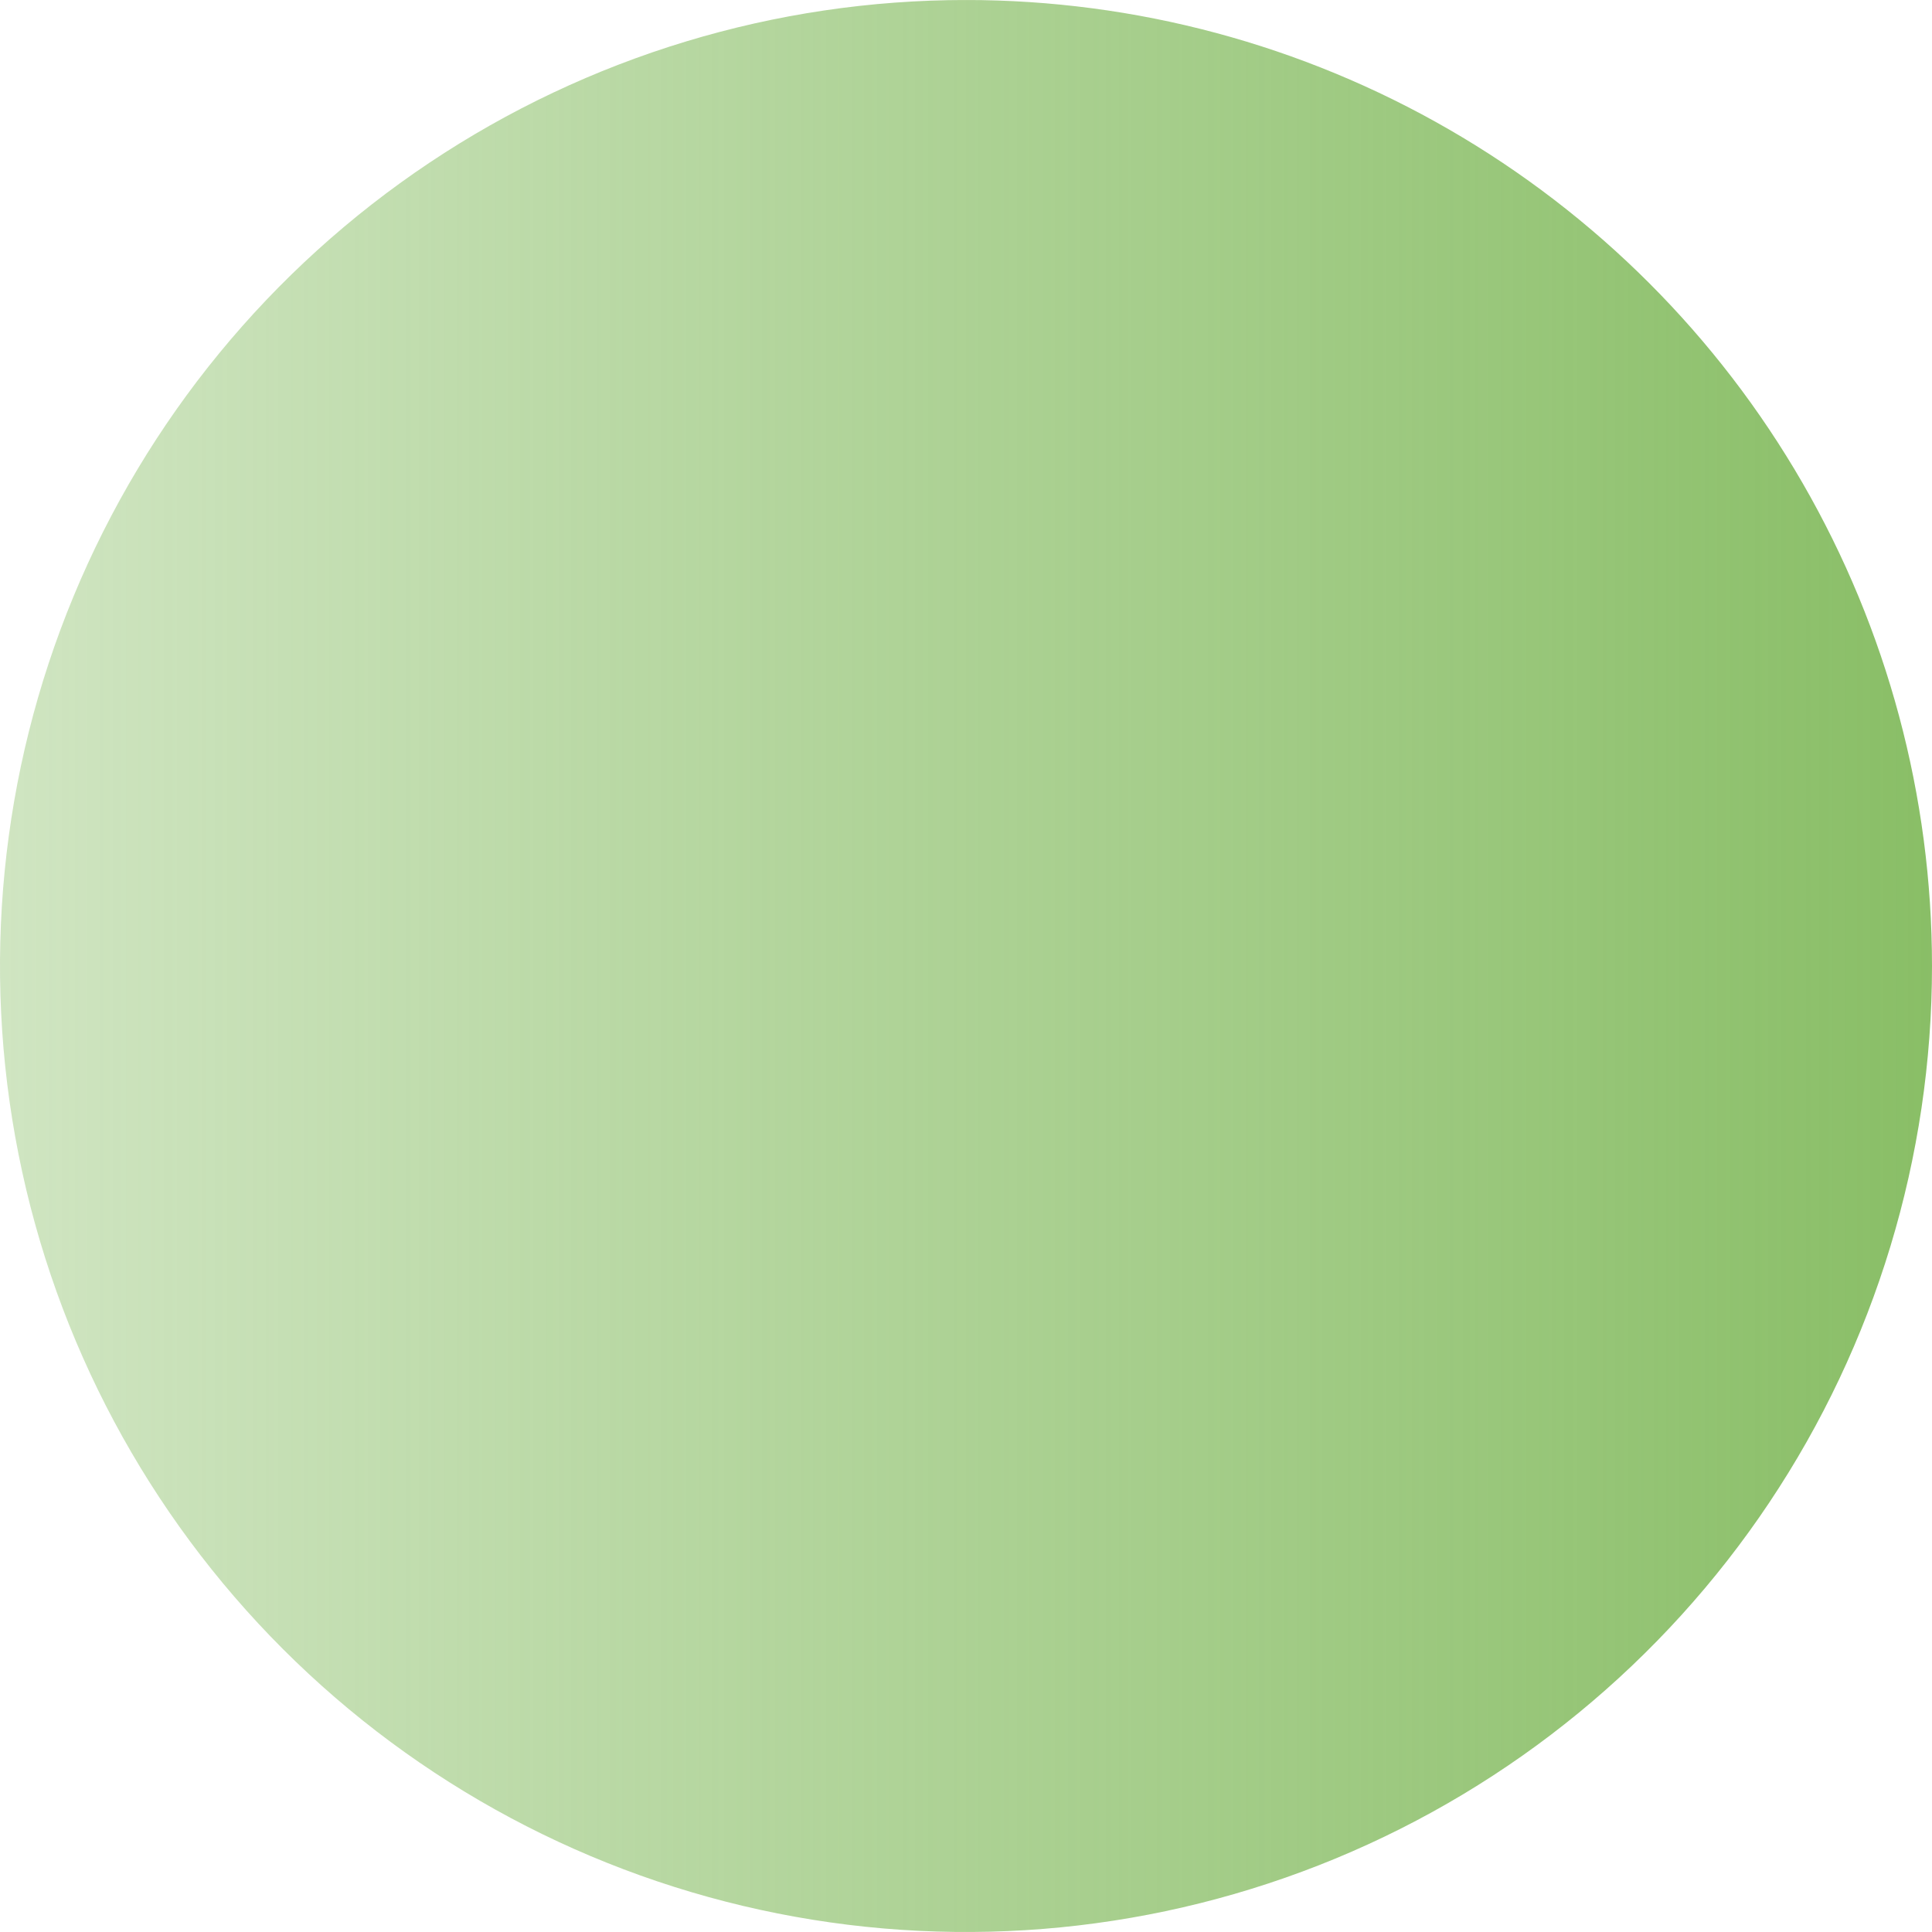 <svg xmlns="http://www.w3.org/2000/svg" xmlns:xlink="http://www.w3.org/1999/xlink" viewBox="0 0 27.32 27.321"><defs><style>.cls-1{fill:none;}.cls-2{isolation:isolate;}.cls-3{mix-blend-mode:multiply;}.cls-4{clip-path:url(#clip-path);}.cls-5{clip-path:url(#clip-path-2);}.cls-7{fill:url(#Безымянный_градиент);}</style><clipPath id="clip-path" transform="translate(-125.004 0.001)"><rect class="cls-1" x="125.004" width="27.32" height="27.32"/></clipPath><clipPath id="clip-path-2" transform="translate(-125.004 0.001)"><path class="cls-1" d="M152.324,13.659a13.66,13.66,0,1,1-13.66-13.66,13.661,13.661,0,0,1,13.66,13.66"/></clipPath><mask id="mask" x="0" y="0" width="27.32" height="27.321" maskUnits="userSpaceOnUse"/><linearGradient id="Безымянный_градиент" y1="47.721" x2="1" y2="47.721" gradientTransform="matrix(27.32, 0, 0, -27.32, -0, 1317.394)" gradientUnits="userSpaceOnUse"><stop offset="0" stop-color="rgba(137, 190, 102, 0.4)"/><stop offset="1" stop-color="#89be66"/></linearGradient></defs><title>flat_view_green</title><g class="cls-2"><g id="Слой_1" data-name="Слой 1"><g class="cls-3"><g class="cls-4"><g class="cls-5"><g class="cls-6"><rect class="cls-7" width="27.32" height="27.321"/></g></g></g></g></g></g></svg>